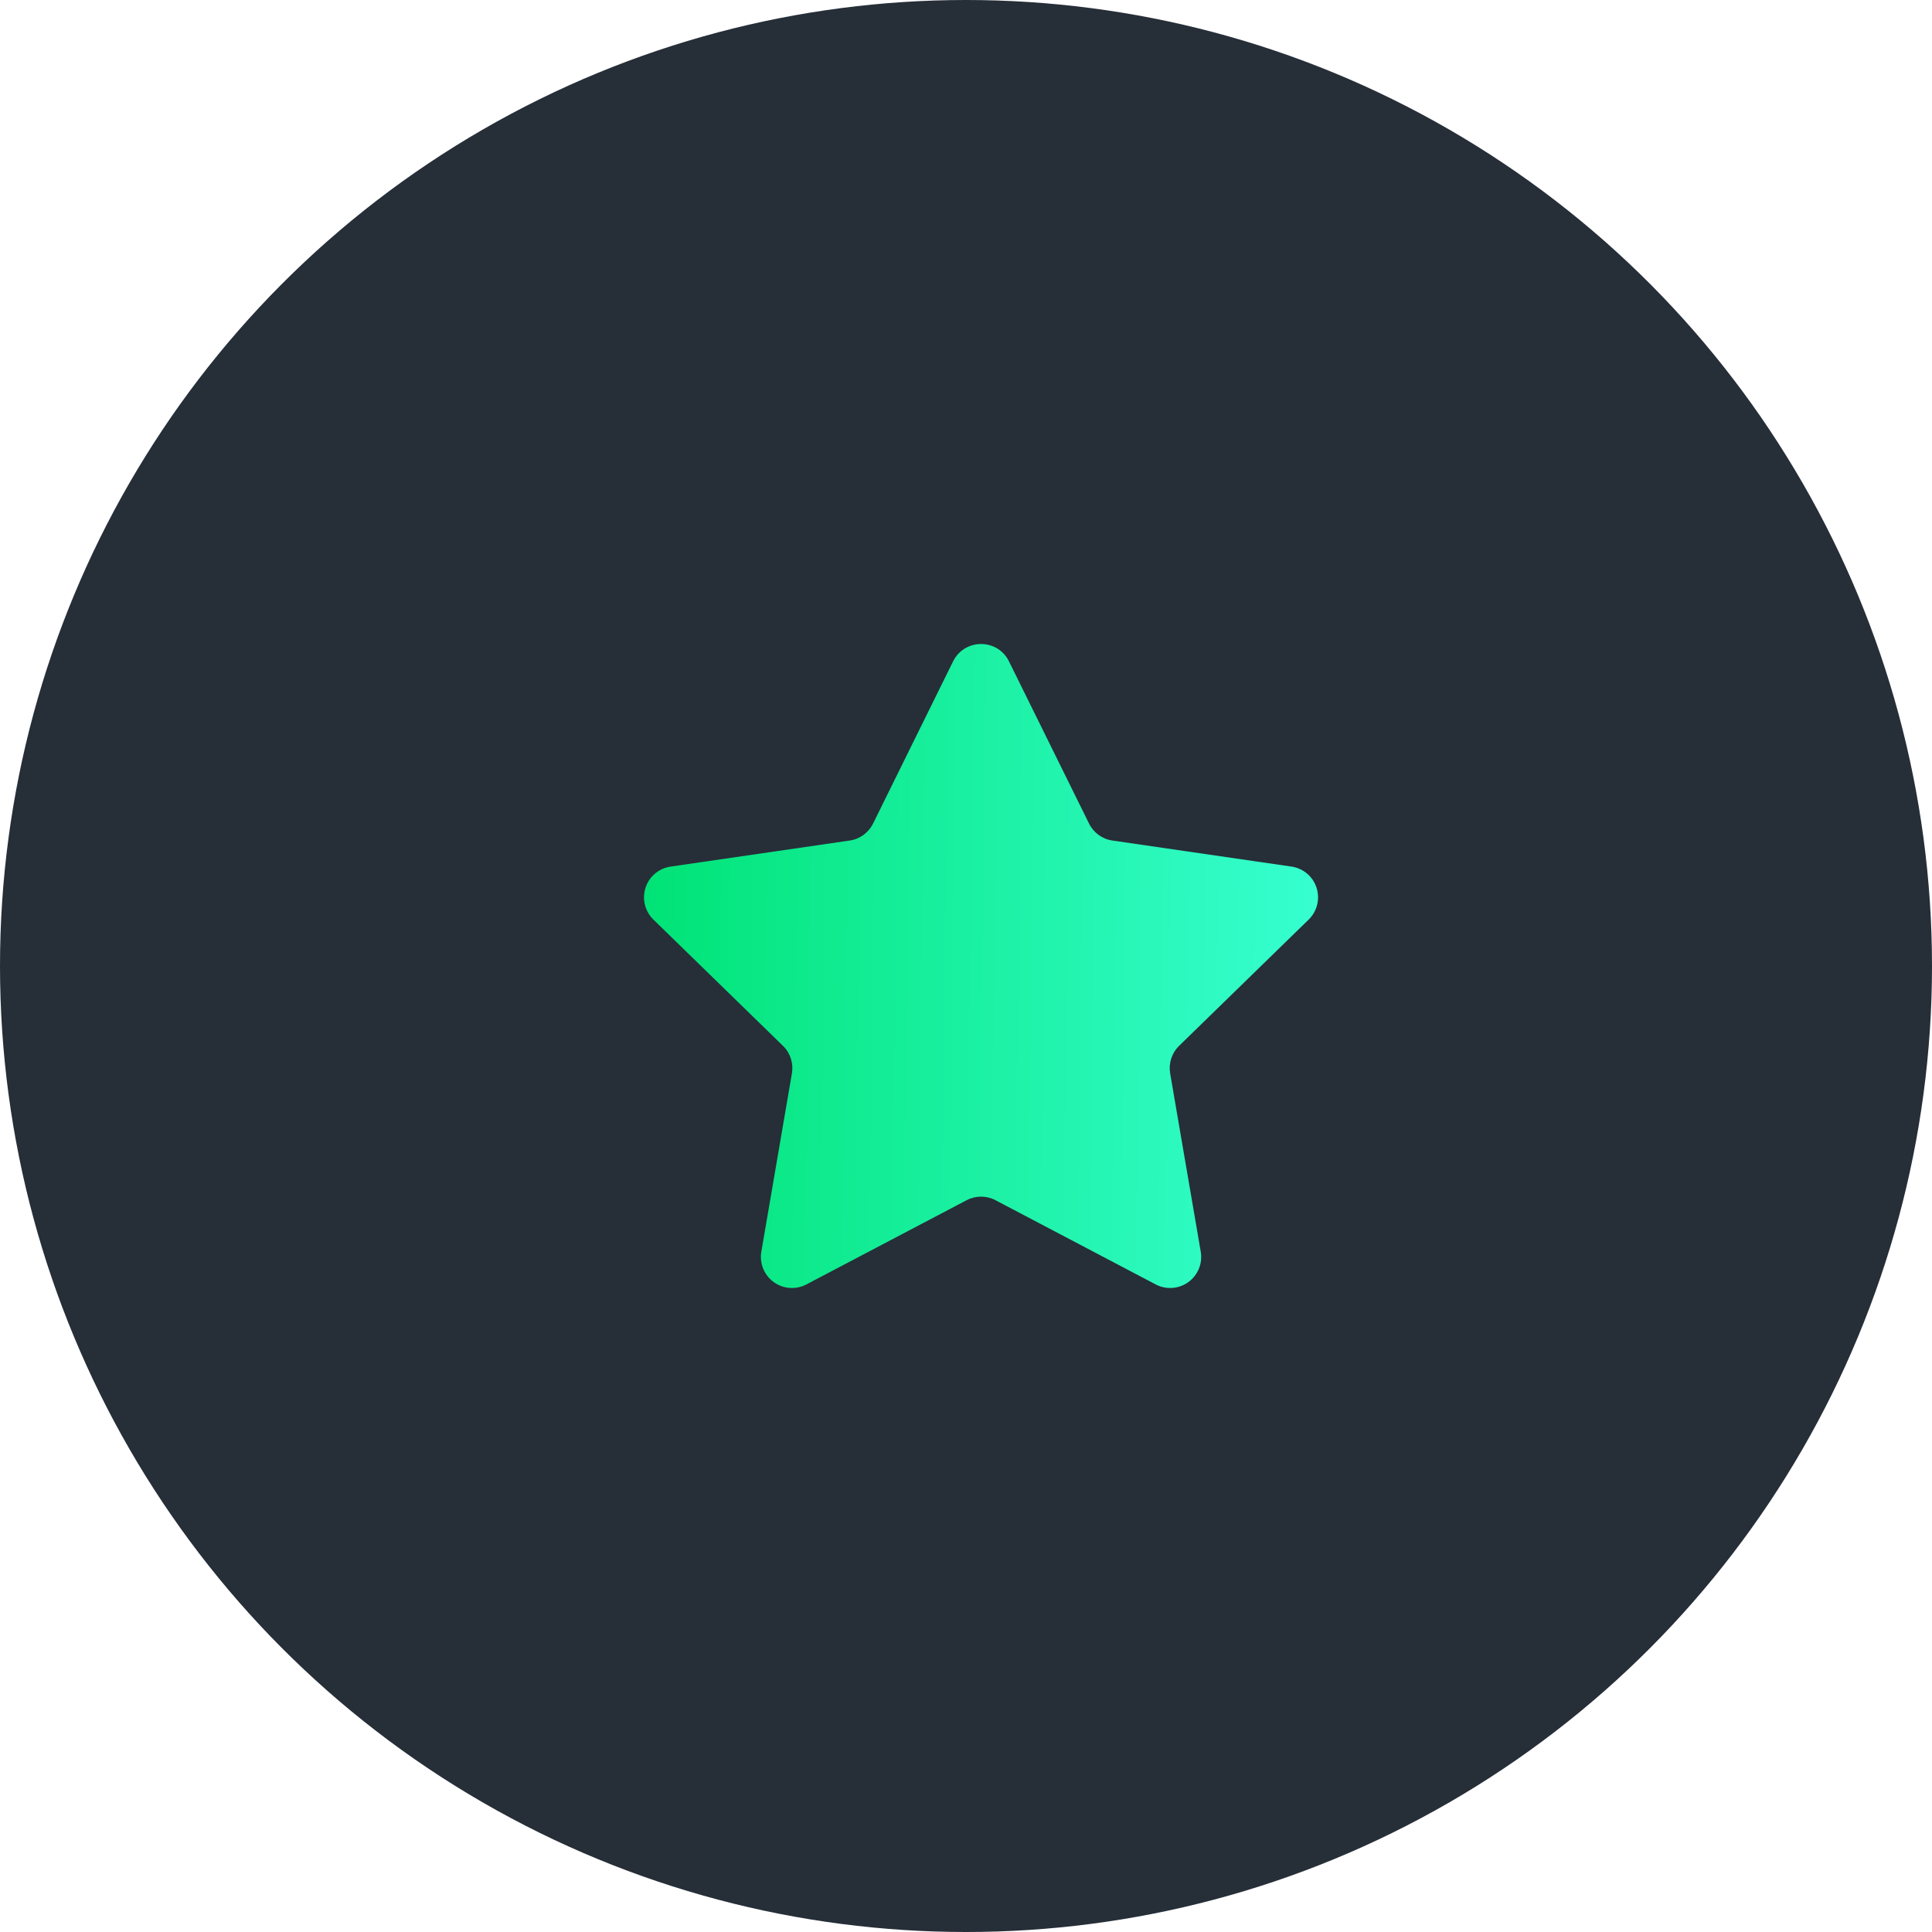 <svg width="48" height="48" viewBox="0 0 48 48" fill="none" xmlns="http://www.w3.org/2000/svg">
<circle cx="24" cy="24" r="24" fill="#262E38"/>
<path d="M25.067 16.43L27.057 20.461C27.169 20.689 27.386 20.847 27.638 20.883L32.087 21.53C32.377 21.572 32.619 21.776 32.709 22.055C32.8 22.335 32.724 22.641 32.514 22.846L29.294 25.984C29.112 26.162 29.03 26.417 29.072 26.667L29.832 31.098C29.882 31.388 29.763 31.68 29.525 31.853C29.287 32.025 28.972 32.048 28.712 31.911L24.733 29.819C24.508 29.701 24.239 29.701 24.015 29.819L20.035 31.911C19.775 32.048 19.46 32.025 19.222 31.853C18.985 31.68 18.866 31.388 18.915 31.098L19.675 26.667C19.718 26.417 19.635 26.161 19.453 25.984L16.233 22.846C16.023 22.641 15.947 22.335 16.038 22.055C16.128 21.776 16.37 21.572 16.661 21.53L21.11 20.883C21.361 20.847 21.578 20.689 21.691 20.461L23.68 16.43C23.966 15.857 24.784 15.857 25.067 16.43Z" fill="url(#paint0_linear_113_12)"/>
<defs>
<linearGradient id="paint0_linear_113_12" x1="16" y1="20.267" x2="32.901" y2="20.493" gradientUnits="userSpaceOnUse">
<stop stop-color="#00E376"/>
<stop offset="1" stop-color="#37FFD1"/>
</linearGradient>
</defs>
</svg>

